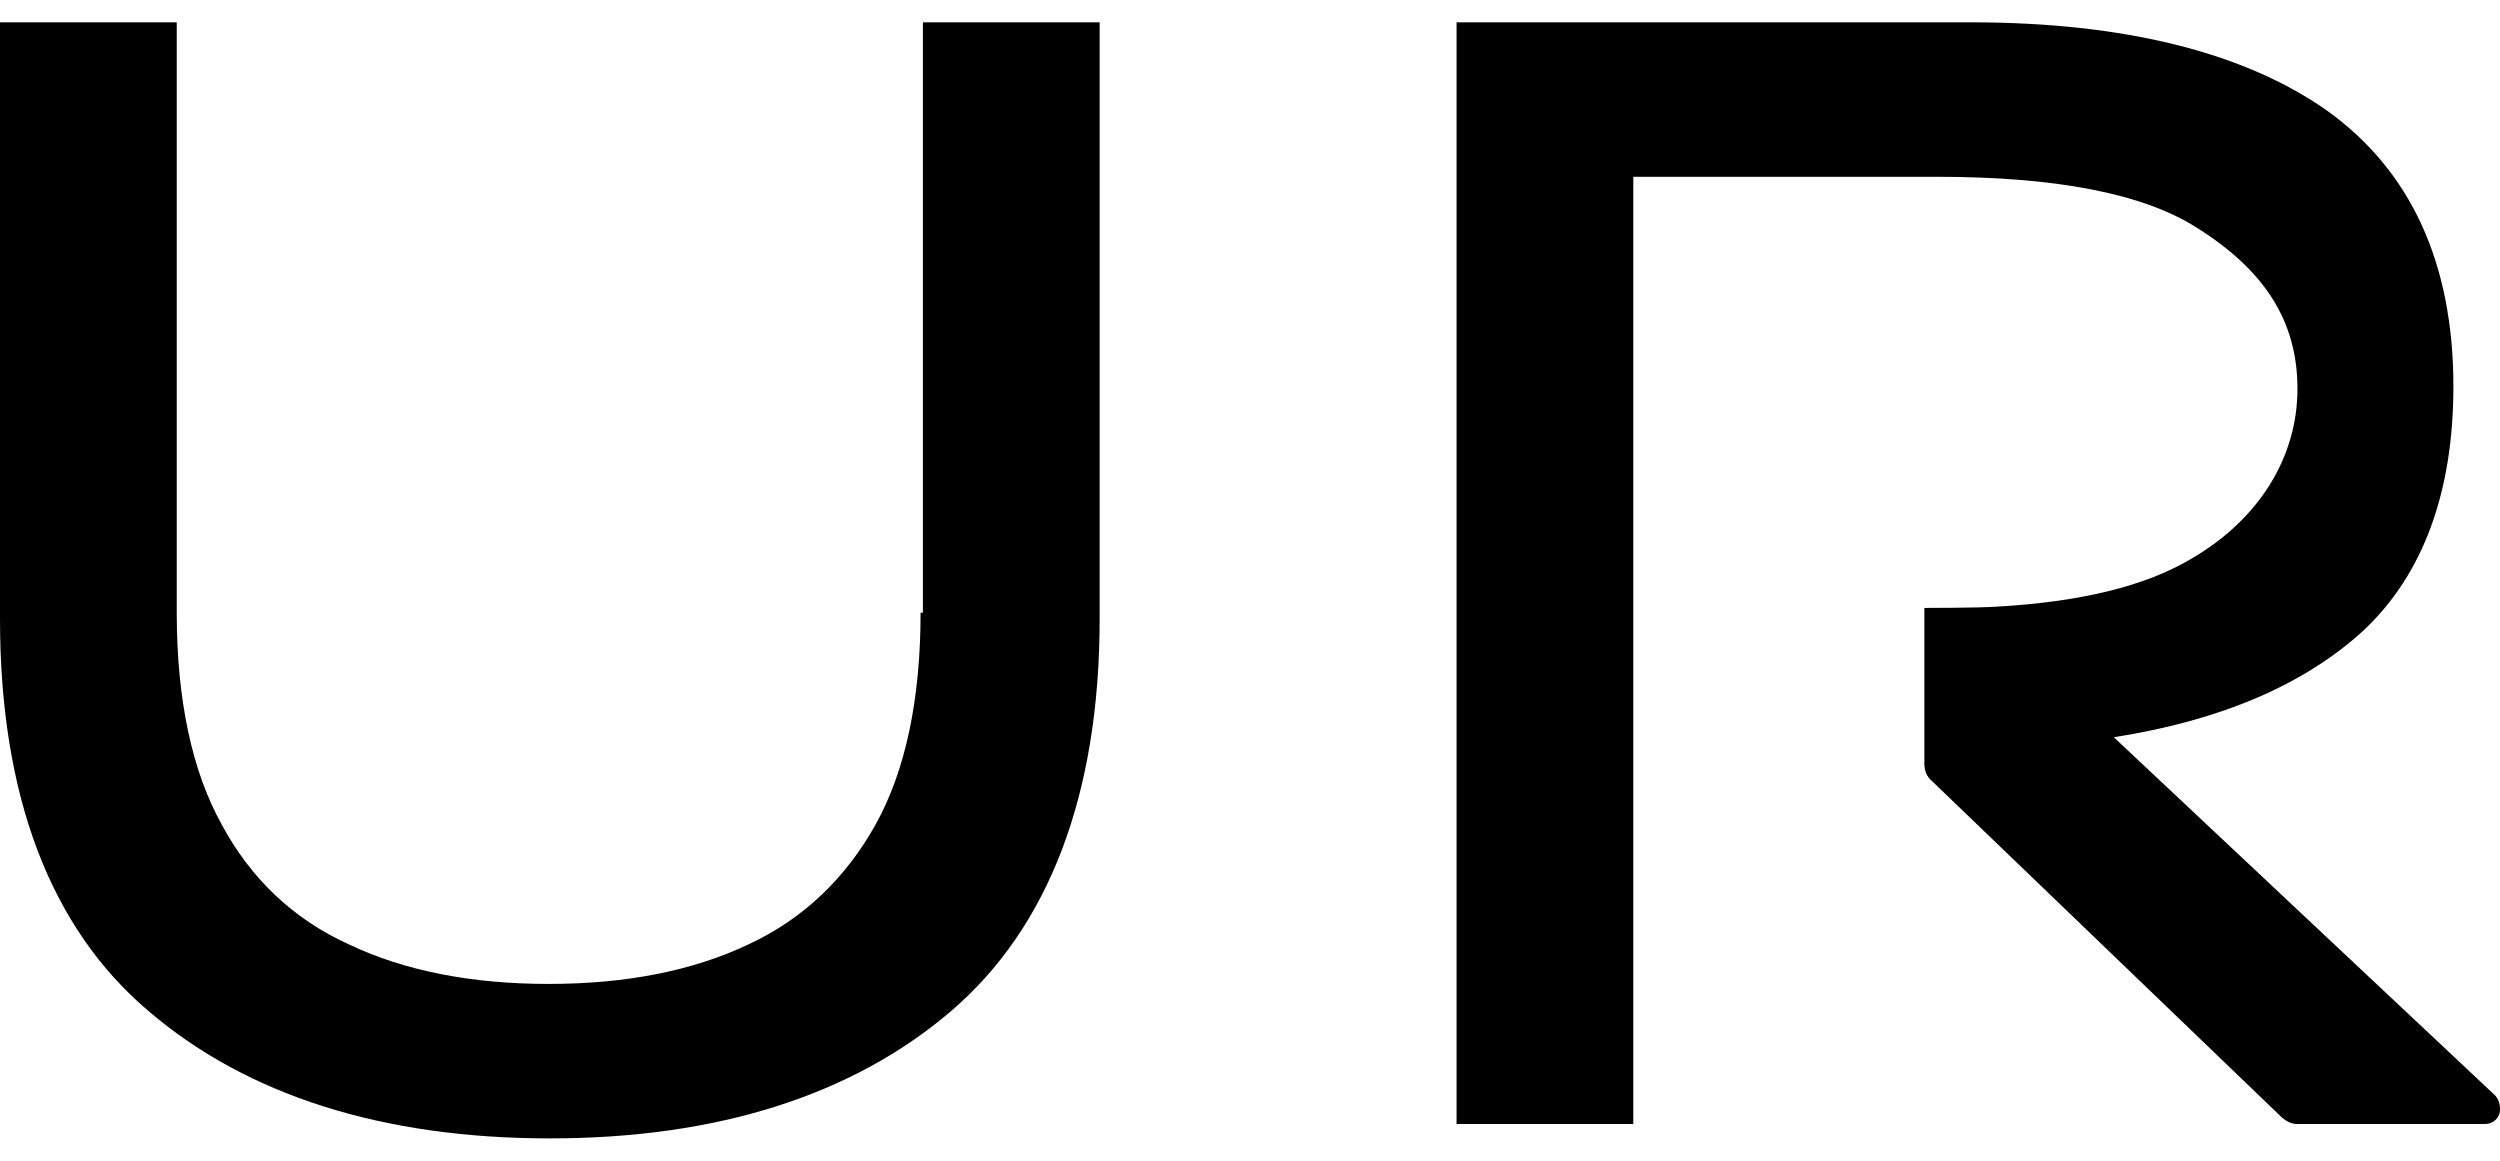 <svg width="56" height="26" viewBox="0 0 56 26" fill="none" xmlns="http://www.w3.org/2000/svg">
<path d="M55.887 24.534L47.349 16.514C49.755 16.138 51.618 15.334 52.938 14.127C54.283 12.866 54.956 11.015 54.956 8.655C54.956 5.892 53.999 3.826 52.136 2.485C50.273 1.171 47.582 0.5 44.141 0.5H32.627V25.178H36.586V3.96H43.39C46.055 3.96 47.996 4.336 49.186 5.087C50.739 6.053 51.463 7.206 51.463 8.708C51.463 10.237 50.609 11.632 49.083 12.517C48.048 13.134 46.599 13.483 44.71 13.59C44.296 13.617 43.209 13.617 43.209 13.617H43.106V17.104C43.106 17.265 43.157 17.399 43.287 17.506L51.127 25.044C51.23 25.125 51.334 25.178 51.463 25.178H55.654C55.81 25.178 55.939 25.098 55.991 24.937C56.017 24.803 55.991 24.642 55.887 24.534Z" fill="black"/>
<path d="M20.621 13.724C20.621 15.656 20.285 17.265 19.612 18.472C18.939 19.679 17.982 20.591 16.766 21.154C15.524 21.745 14.024 22.04 12.29 22.04C10.556 22.04 9.056 21.745 7.814 21.154C6.572 20.591 5.615 19.679 4.968 18.472C4.295 17.265 3.959 15.656 3.959 13.724V0.5H0V13.858C0 17.802 1.113 20.779 3.338 22.657C5.537 24.534 8.564 25.5 12.316 25.5C16.068 25.5 19.095 24.534 21.294 22.657C23.493 20.779 24.632 17.802 24.632 13.858V0.5H20.673V13.724H20.621Z" fill="black"/>
</svg>
